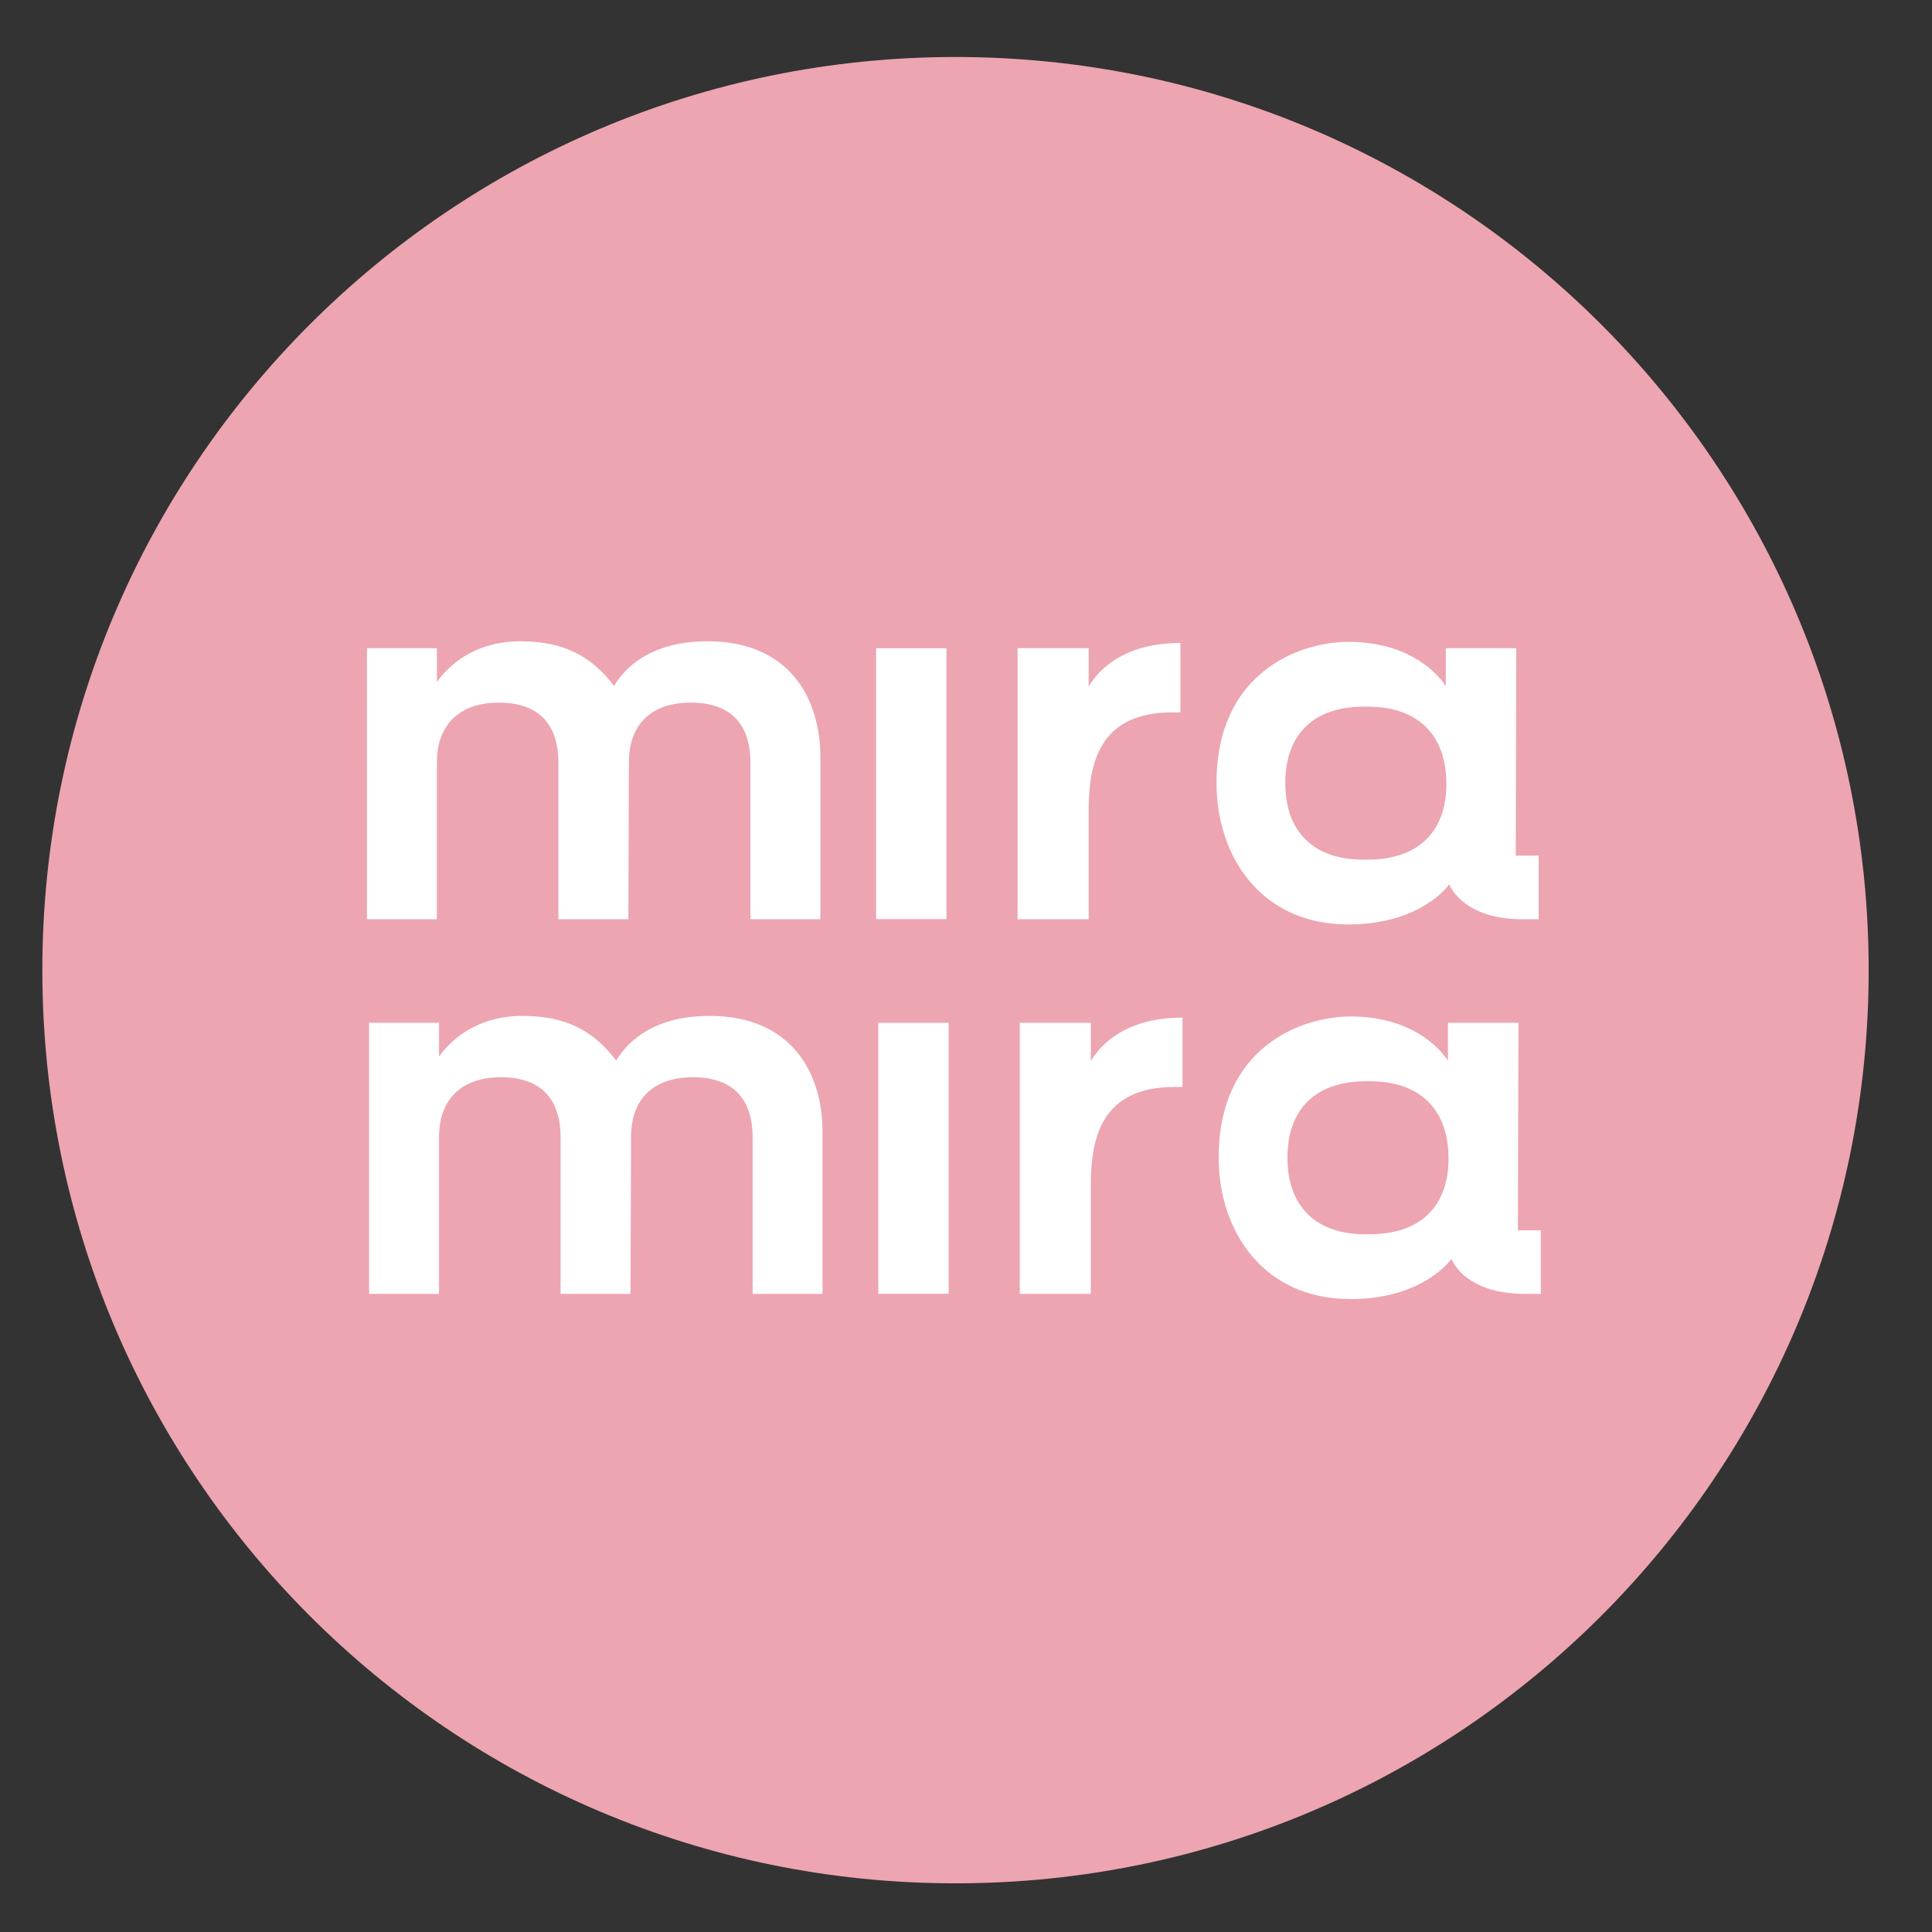 <?xml version="1.0" encoding="UTF-8" standalone="no"?>
<!-- Created with Inkscape (http://www.inkscape.org/) -->

<svg
   width="50mm"
   height="50mm"
   viewBox="0 0 50 50"
   version="1.1"
   id="svg1"
   xml:space="preserve"
   inkscape:version="1.4 (86a8ad7, 2024-10-11)"
   sodipodi:docname="logo_MIRAMIRA_round.svg"
   inkscape:export-filename="logo_MIRAMIRA_round.png"
   inkscape:export-xdpi="96"
   inkscape:export-ydpi="96"
   xmlns:inkscape="http://www.inkscape.org/namespaces/inkscape"
   xmlns:sodipodi="http://sodipodi.sourceforge.net/DTD/sodipodi-0.dtd"
   xmlns="http://www.w3.org/2000/svg"
   xmlns:svg="http://www.w3.org/2000/svg"><rect x="0" y="0" width="50" height="50" fill="#333333" stroke="none"/><sodipodi:namedview
     id="namedview1"
     pagecolor="#ffffff"
     bordercolor="#000000"
     borderopacity="0.25"
     inkscape:showpageshadow="2"
     inkscape:pageopacity="0.0"
     inkscape:pagecheckerboard="0"
     inkscape:deskcolor="#d1d1d1"
     inkscape:document-units="mm"
     inkscape:zoom="0.6743757"
     inkscape:cx="508.61856"
     inkscape:cy="192.02946"
     inkscape:window-width="1920"
     inkscape:window-height="974"
     inkscape:window-x="-11"
     inkscape:window-y="-11"
     inkscape:window-maximized="1"
     inkscape:current-layer="svg1" /><defs
     id="defs1"><clipPath
       clipPathUnits="userSpaceOnUse"
       id="clipPath102"><path
         d="M 0,841.891 H 595.277 V 0 H 0 Z"
         transform="translate(-407.824,-263.273)"
         id="path102" /></clipPath><clipPath
       clipPathUnits="userSpaceOnUse"
       id="clipPath104"><path
         d="M 0,841.891 H 595.277 V 0 H 0 Z"
         transform="translate(-239.259,-185.745)"
         id="path104" /></clipPath><clipPath
       clipPathUnits="userSpaceOnUse"
       id="clipPath156"><path
         d="M 0,841.891 H 595.277 V 0 H 0 Z"
         transform="translate(-341.601,-343.956)"
         id="path156" /></clipPath><clipPath
       clipPathUnits="userSpaceOnUse"
       id="clipPath16-8"><path
         d="M 0,595.28 H 841.89 V 0 H 0 Z"
         transform="translate(-406.747,-424.99)"
         id="path16-9" /></clipPath><clipPath
       clipPathUnits="userSpaceOnUse"
       id="clipPath14-6"><path
         d="M 0,595.28 H 841.89 V 0 H 0 Z"
         transform="translate(-366.125,-374.894)"
         id="path14-1" /></clipPath><clipPath
       clipPathUnits="userSpaceOnUse"
       id="clipPath14-7-6"><path
         d="M 0,595.28 H 841.89 V 0 H 0 Z"
         transform="translate(-435.686,-388.926)"
         id="path14-9-5" /></clipPath><clipPath
       clipPathUnits="userSpaceOnUse"
       id="clipPath64-1"><path
         d="M 0,595.276 H 841.89 V 0 H 0 Z"
         transform="translate(-445.584,-271.791)"
         id="path64-8" /></clipPath><clipPath
       clipPathUnits="userSpaceOnUse"
       id="clipPath2-9"><path
         d="M 0,0 V 841.891 H 595.277 V 0 H 0"
         transform="translate(0,-2.5e-5)"
         clip-rule="evenodd"
         id="path2-29" /></clipPath><clipPath
       clipPathUnits="userSpaceOnUse"
       id="clipPath4-3"><path
         d="M 0,0 V 841.891 H 595.277 V 0 H 0"
         transform="translate(0,-2.5e-5)"
         clip-rule="evenodd"
         id="path4-4" /></clipPath></defs><g
     inkscape:label="Capa 1"
     inkscape:groupmode="layer"
     id="layer1" /><g
     id="g123"
     transform="matrix(0.285,0,0,0.285,-19.494,-10.322)"
     style="stroke-width:3.507"><path
       id="path1-0"
       d="m 532.545,420.945 c 0,-129.735 -105.171,-234.906 -234.906,-234.906 -129.735,0 -234.906,105.171 -234.906,234.906 0,129.735 105.171,234.906 234.906,234.906 129.735,0 234.906,-105.171 234.906,-234.906 z"
       style="fill:#eda5b1;fill-opacity:1;fill-rule:nonzero;stroke:none;stroke-width:3.507"
       transform="matrix(0.353,0,0,-0.353,50.1,272.909)"
       clip-path="url(#clipPath2-9)" /><path
       id="path3-5"
       d="m 146.236,503.778 h 17.991 v -8.702 c 2.802,3.984 9.438,10.471 21.53,10.471 11.056,0 18.283,-3.831 24.036,-11.503 2.211,3.685 8.403,11.503 24.031,11.503 21.383,0 29.052,-15.039 29.052,-29.784 v -41.731 h -17.987 v 40.251 c 0,10.182 -5.312,15.487 -15.338,15.487 -10.173,0 -15.926,-5.606 -15.926,-15.335 l -0.146,-40.403 h -17.991 v 40.251 c 0,10.182 -5.303,15.487 -15.332,15.487 -10.027,0 -15.929,-5.606 -15.929,-15.335 V 434.032 H 146.236 Z M 277.21,434.072 h 18.103 V 503.76 H 277.21 Z m 36.401,69.706 h 18.283 v -9.881 c 2.509,4.277 8.997,11.208 23.592,11.208 v -17.841 h -2.065 c -18.719,0 -21.527,-12.981 -21.527,-25.218 v -28.014 h -18.283 z m 51.17,-34.654 c 0,28.462 21.381,36.274 33.914,36.274 17.402,0 24.182,-10.026 25.069,-11.354 v 9.734 h 18.134 l -0.144,-53.376 h 5.897 v -16.37 h -3.832 c -12.977,0 -17.695,5.753 -19.172,8.993 0,0 -7.078,-10.321 -25.952,-10.321 -22.414,0 -33.914,17.402 -33.914,36.42 z m 37.751,-19.755 h 1.027 c 12.98,0 20.354,7.076 20.354,19.462 0,12.68 -7.374,19.907 -20.202,19.907 h -1.036 c -12.828,0 -20.199,-7.078 -20.199,-19.614 0,-12.533 7.225,-19.755 20.056,-19.755 z M 146.793,407.411 h 17.987 v -8.698 c 2.805,3.983 9.439,10.468 21.53,10.468 11.059,0 18.286,-3.832 24.04,-11.501 2.211,3.688 8.403,11.501 24.03,11.501 21.384,0 29.047,-15.04 29.047,-29.784 v -41.732 h -17.982 v 40.255 c 0,10.178 -5.312,15.484 -15.338,15.484 -10.176,0 -15.929,-5.601 -15.929,-15.335 l -0.146,-40.404 h -17.988 v 40.255 c 0,10.178 -5.308,15.484 -15.335,15.484 -10.029,0 -15.929,-5.601 -15.929,-15.335 V 337.665 H 146.793 Z M 277.77,337.705 h 18.102 v 69.689 H 277.77 Z m 36.397,69.706 h 18.283 v -9.874 c 2.504,4.273 8.994,11.202 23.592,11.202 v -17.842 h -2.065 c -18.725,0 -21.527,-12.977 -21.527,-25.212 v -28.02 h -18.283 z m 51.17,-34.651 c 0,28.462 21.381,36.274 33.914,36.274 17.4,0 24.183,-10.029 25.063,-11.354 v 9.731 h 18.14 l -0.146,-53.376 h 5.899 v -16.37 h -3.837 c -12.975,0 -17.693,5.753 -19.167,8.997 0,0 -7.078,-10.325 -25.952,-10.325 -22.413,0 -33.914,17.403 -33.914,36.423 z m 37.748,-19.757 h 1.03 c 12.981,0 20.351,7.075 20.351,19.462 0,12.682 -7.37,19.906 -20.199,19.906 h -1.035 c -12.829,0 -20.202,-7.078 -20.202,-19.611 0,-12.533 7.227,-19.757 20.055,-19.757 z"
       style="fill:#ffffff;fill-opacity:1;fill-rule:nonzero;stroke:none;stroke-width:3.507"
       transform="matrix(0.353,0,0,-0.353,50.1,272.909)"
       clip-path="url(#clipPath4-3)" /></g></svg>
